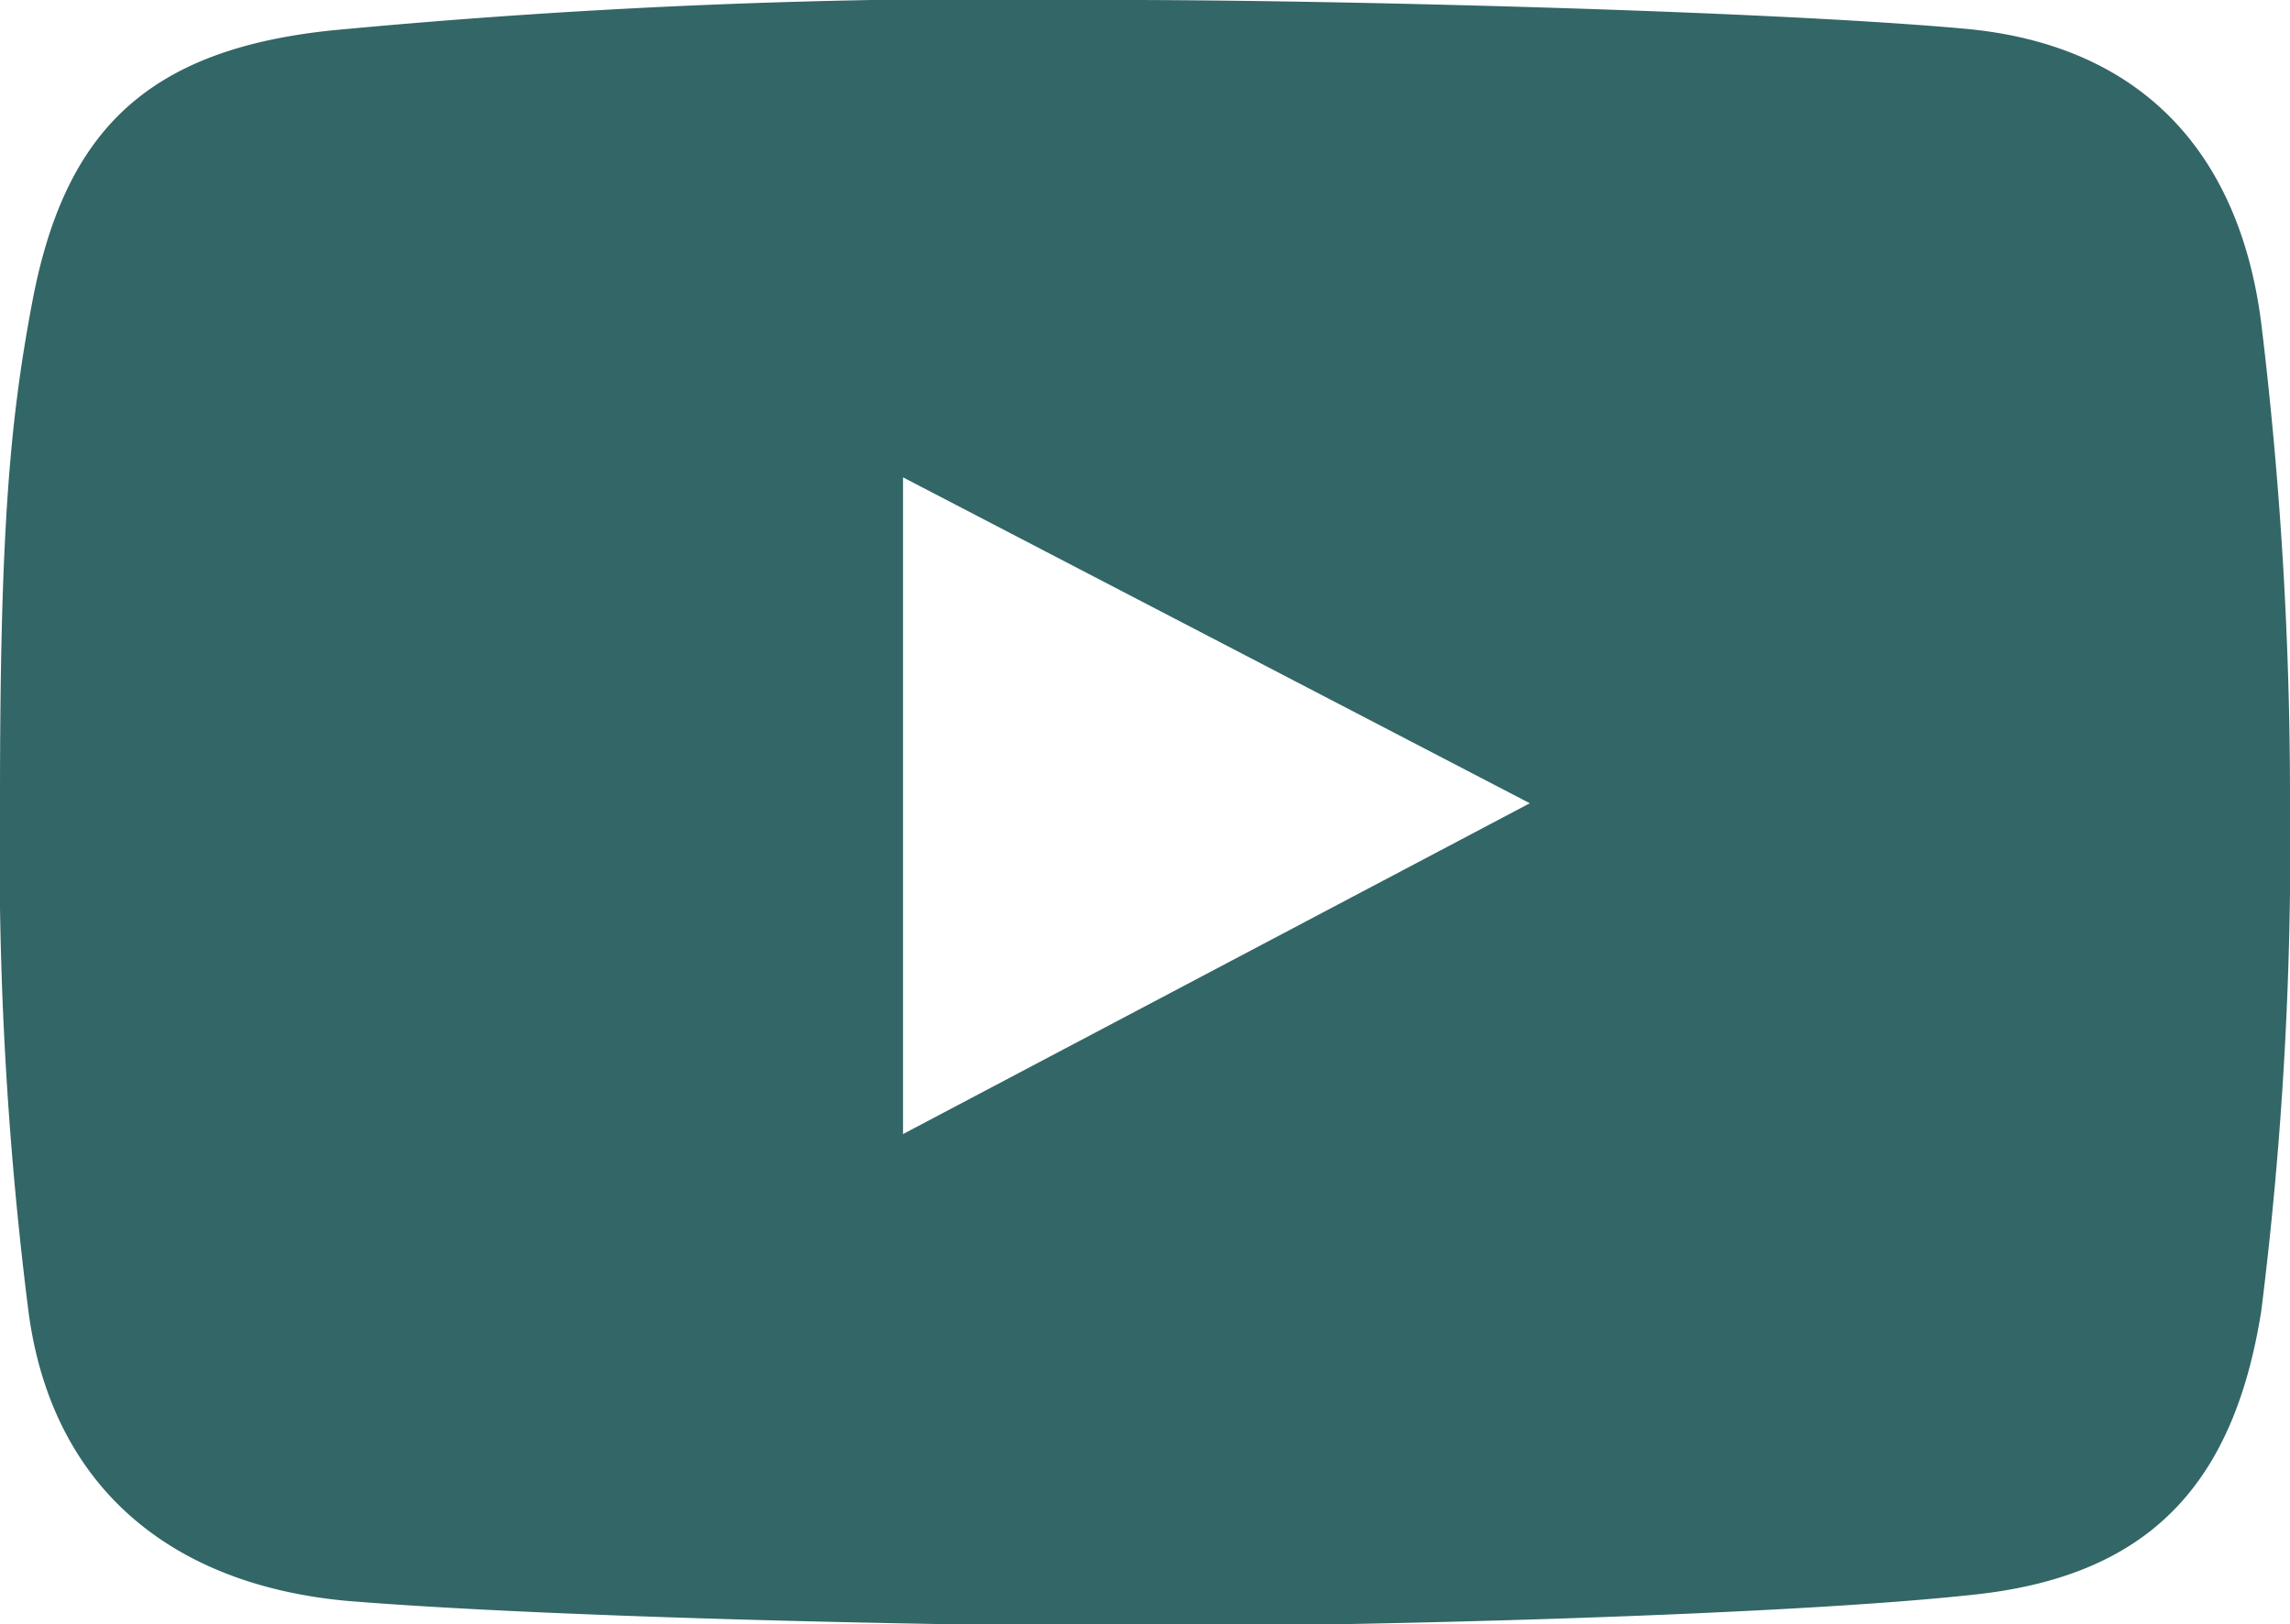 <?xml version="1.0" encoding="UTF-8"?> <svg xmlns="http://www.w3.org/2000/svg" viewBox="0 0 55.79 39.57"> <defs> <style>.cls-1{fill:#366;}</style> </defs> <title>Ресурс 2</title> <g id="Слой_2" data-name="Слой 2"> <g id="Слой_1-2" data-name="Слой 1"> <path class="cls-1" d="M55.09,7.88C54.56,3.7,52.15,1.09,47.87.7,43,.26,32.35,0,27.42,0A172.09,172.09,0,0,0,8.09.74C3.55,1.21,1.56,3.22.78,7.39.23,10.31,0,13,0,19.5A88.83,88.83,0,0,0,.7,32C1.28,36.24,4.17,38.6,8.42,39c4.93.41,14.82.62,19.7.62,4.72,0,15.35-.25,20.07-.78,4.23-.48,6.24-2.74,6.9-6.9a91,91,0,0,0,.7-12.44A95.72,95.72,0,0,0,55.09,7.88ZM22,27.63v-16l15.27,7.94Z"></path> </g> </g> </svg> 